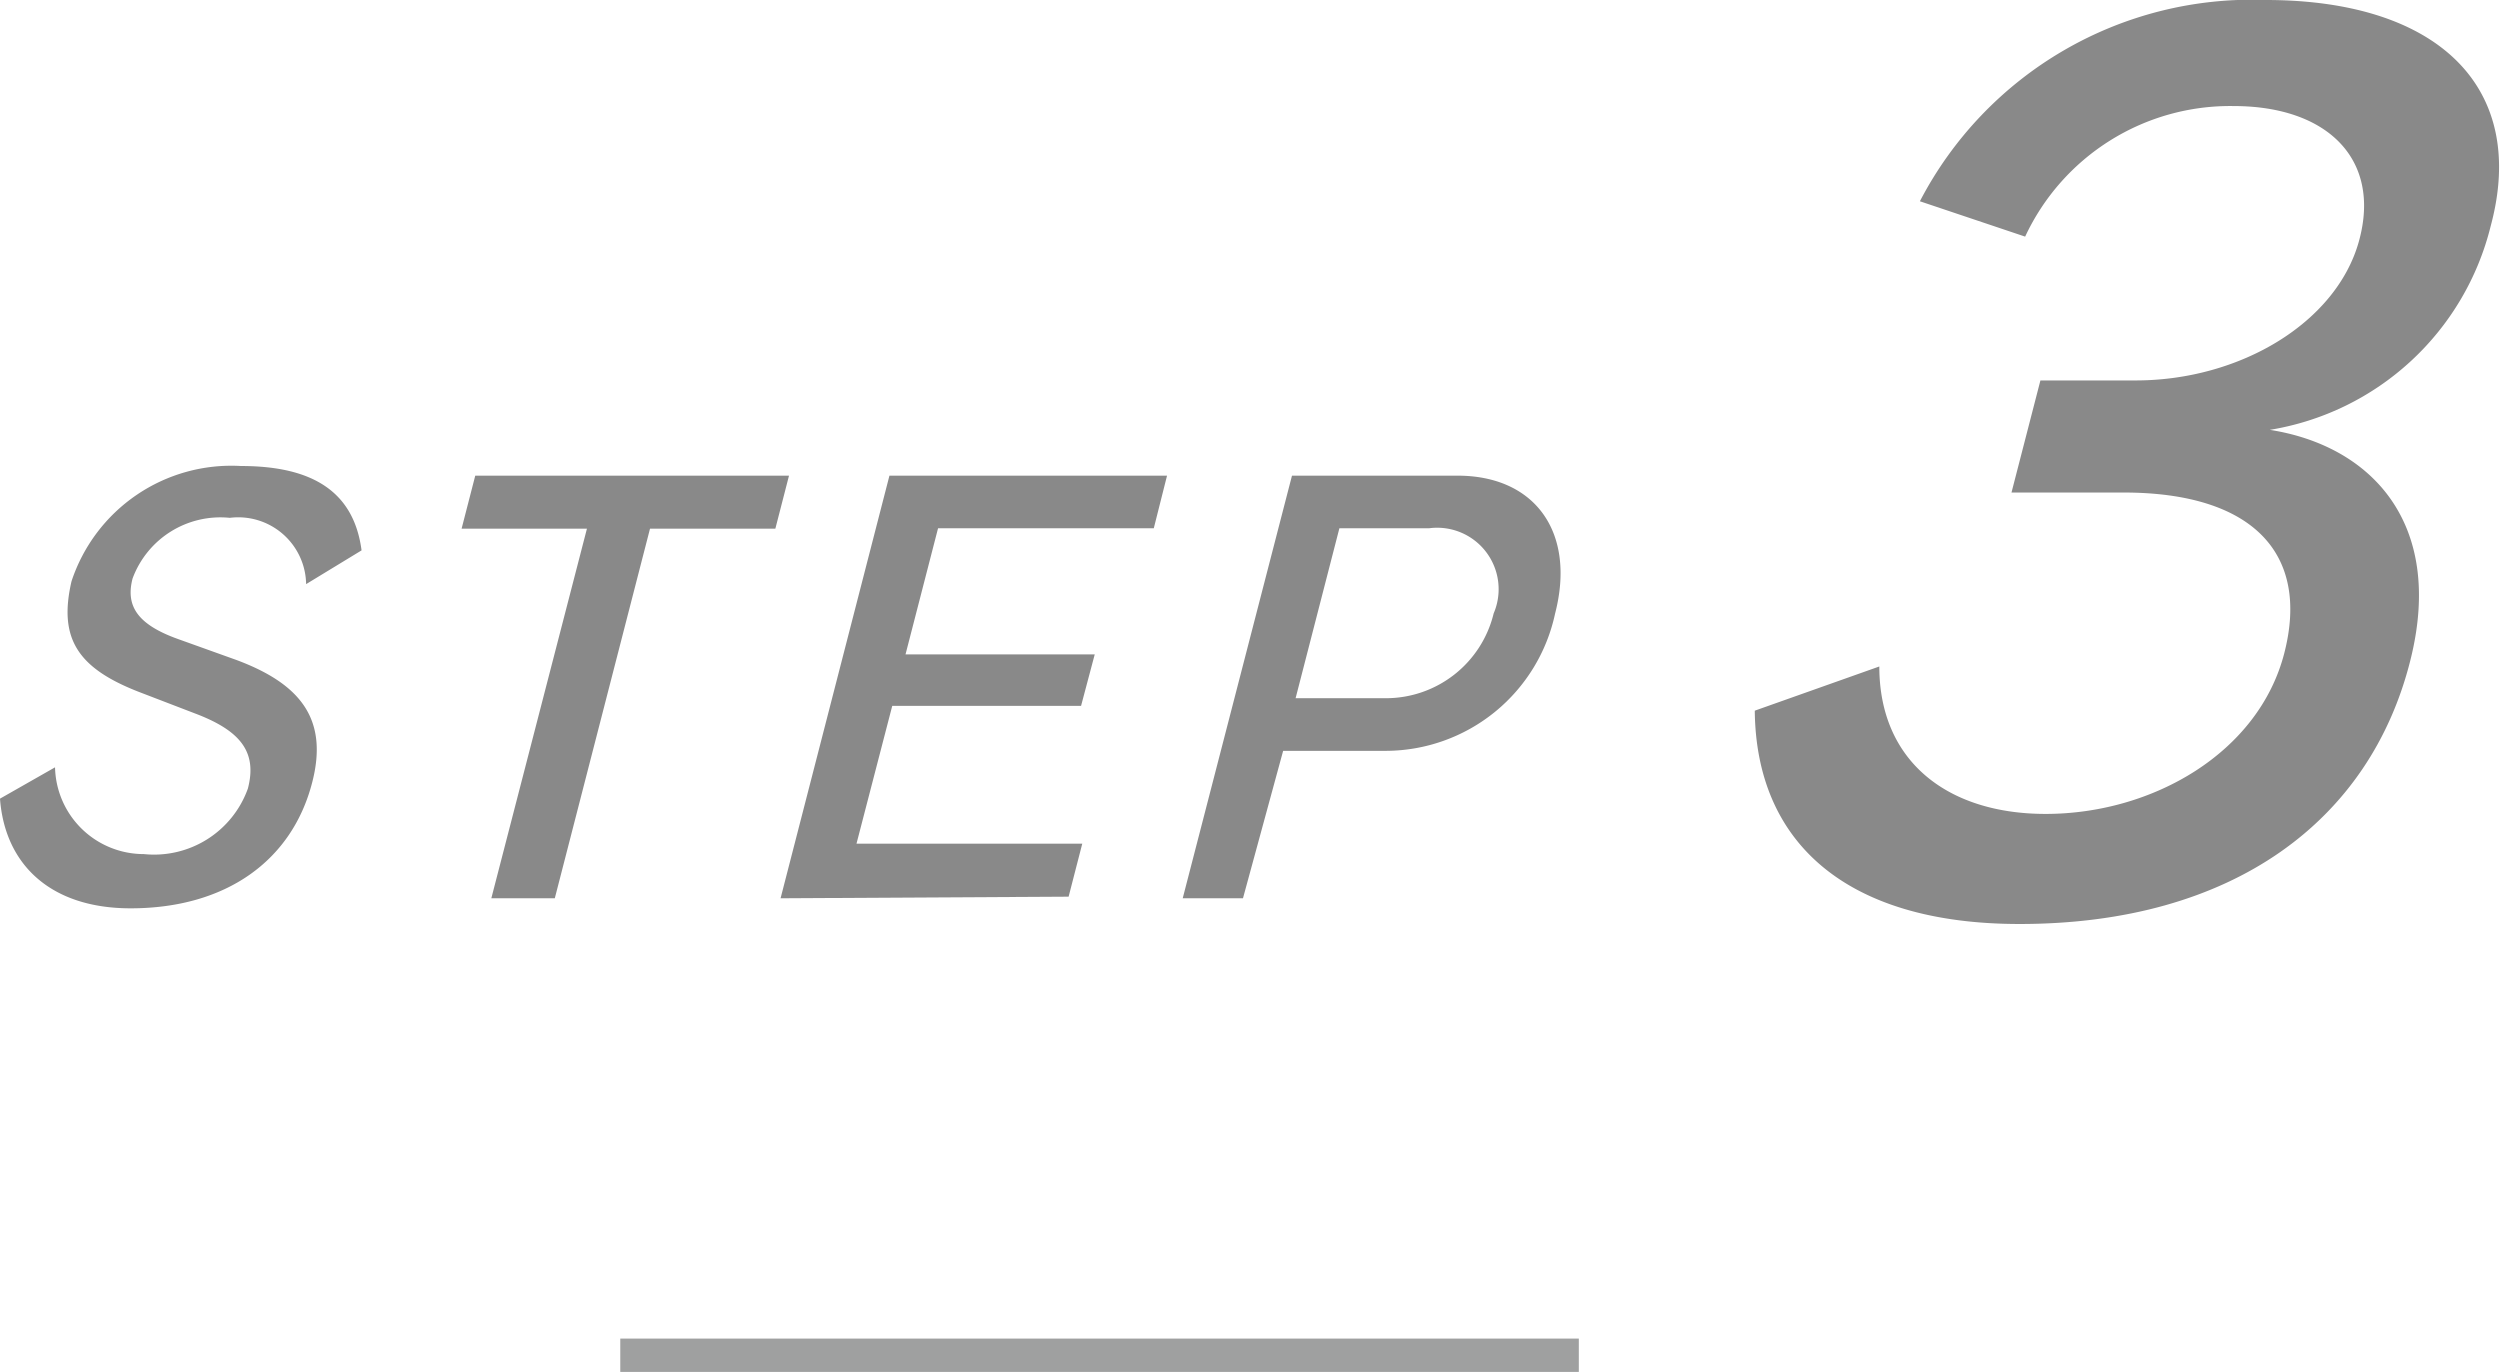 <svg xmlns="http://www.w3.org/2000/svg" viewBox="0 0 62.23 34.16"><defs><style>.cls-1{fill:#898989;}.cls-2{fill:#9fa0a0;}</style></defs><g id="レイヤー_2" data-name="レイヤー 2"><g id="レイヤー_1-2" data-name="レイヤー 1"><path class="cls-1" d="M50.27,23c-4.35,0-6.56-2.06-6.59-5.31l3.1-1.1c0,2.37,1.71,3.67,4.14,3.67,2.66,0,5.3-1.52,5.94-4s-.78-4-4-4H50.07l.72-2.79h2.37c2.6,0,5-1.44,5.56-3.47s-.78-3.36-3.12-3.36a5.63,5.63,0,0,0-5.19,3.25l-2.62-.88A9.31,9.31,0,0,1,56.4,0C60.72,0,62.92,2.2,62,5.62A6.79,6.79,0,0,1,56.5,10.7C59,11.09,60.86,13,60,16.43,59,20.43,55.58,23,50.27,23Z"/><path class="cls-1" d="M3.25,22.61c-2,0-3.13-1.1-3.25-2.73l1.37-.78a2.21,2.21,0,0,0,2.21,2.16,2.48,2.48,0,0,0,2.59-1.63c.24-.92-.19-1.45-1.34-1.88l-1.38-.53c-1.51-.59-2-1.32-1.67-2.75A4.19,4.19,0,0,1,6,11.6c1.81,0,2.81.66,3,2.1l-1.38.84a1.69,1.69,0,0,0-1.9-1.65A2.33,2.33,0,0,0,3.3,14.4c-.18.69.13,1.15,1.14,1.51l1.45.52c1.55.58,2.3,1.44,1.88,3.05C7.27,21.42,5.63,22.61,3.25,22.61Z"/><path class="cls-1" d="M16.18,13.16l-2.37,9.2H12.23l2.38-9.2H11.49l.34-1.32h7.81l-.34,1.32Z"/><path class="cls-1" d="M19.43,22.36l2.71-10.52h6.91l-.33,1.31H23.35l-.81,3.14h4.71l-.34,1.28h-4.7L21.32,21h5.62l-.34,1.32Z"/><path class="cls-1" d="M34.5,18.69H31.94l-1,3.67H29.44l2.72-10.52h4.12c1.94,0,2.95,1.42,2.43,3.43A4.32,4.32,0,0,1,34.5,18.69Zm1.07-5.54H33.34l-1.09,4.23H34.5a2.76,2.76,0,0,0,2.68-2.11A1.53,1.53,0,0,0,35.57,13.15Z"/><rect class="cls-2" x="15.44" y="33.32" width="23.86" height="0.83"/></g></g></svg>